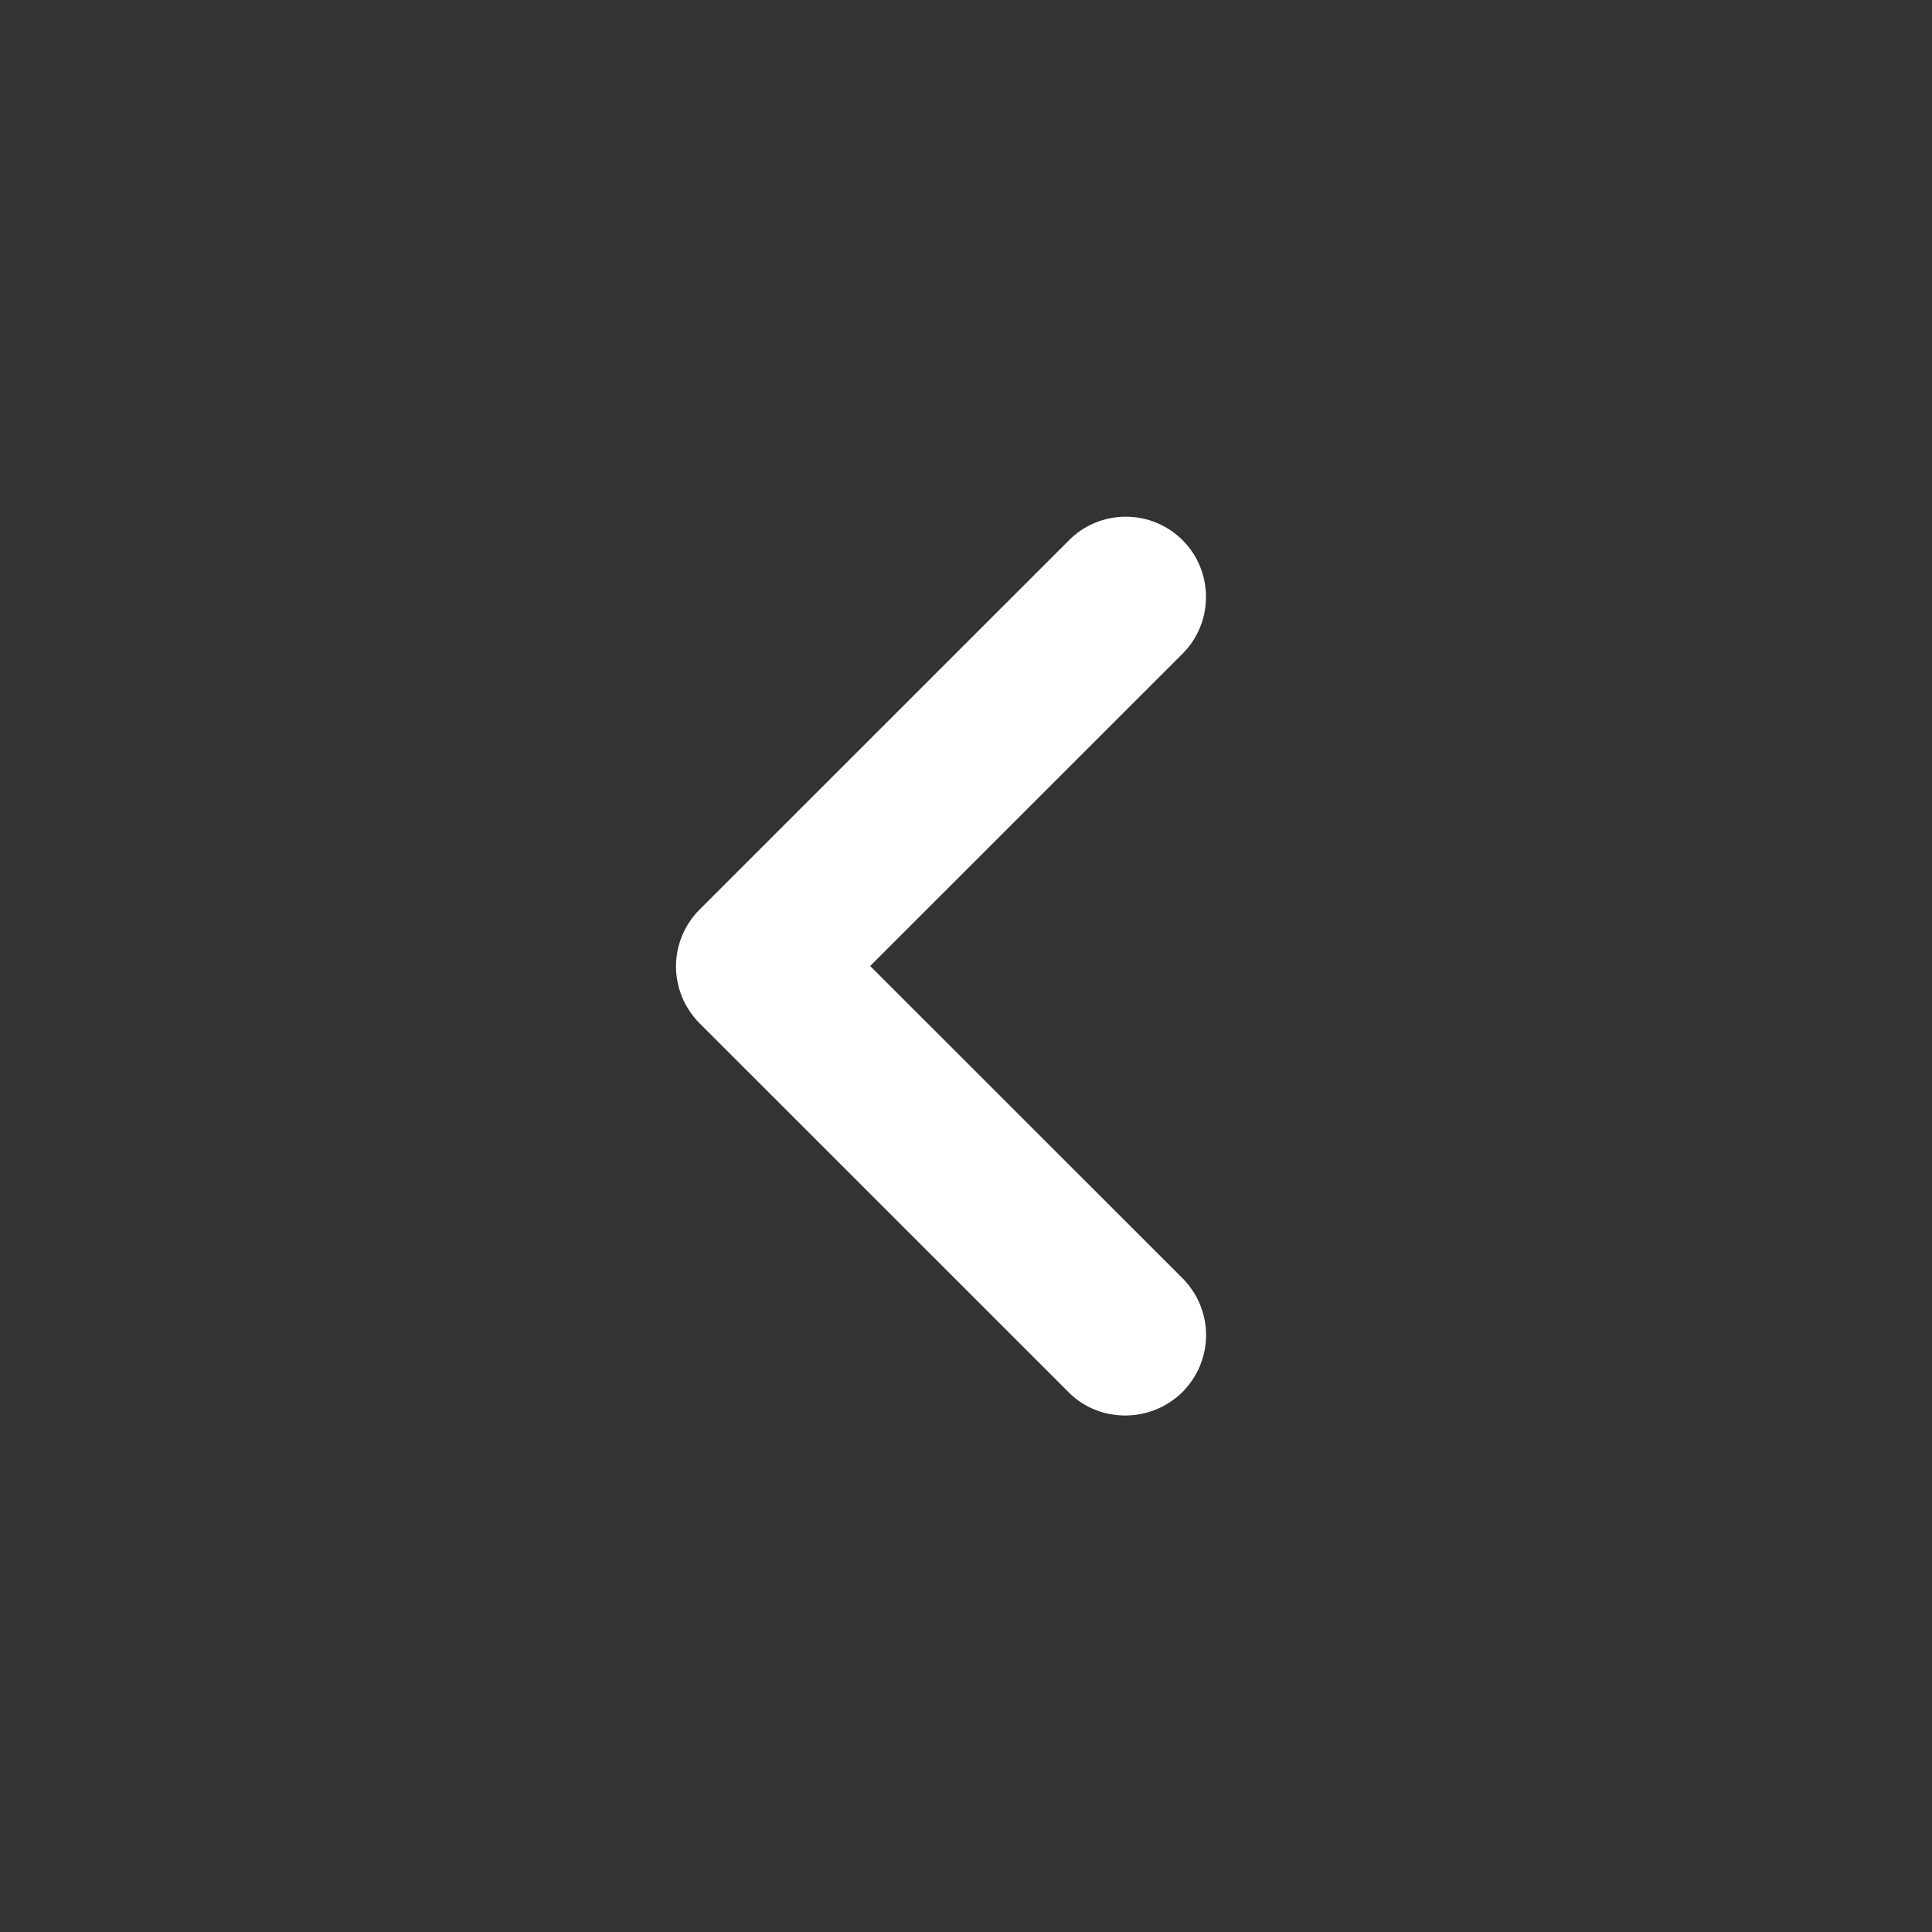<svg width="18" height="18" viewBox="0 0 18 18" fill="none" xmlns="http://www.w3.org/2000/svg">
<rect x="0" y="0" width="18" height="18" fill="#333333" stroke="none"/>
<path d="M11.018 12.968C11.087 12.898 11.142 12.816 11.18 12.725C11.217 12.634 11.237 12.537 11.237 12.439C11.237 12.341 11.217 12.243 11.18 12.153C11.142 12.062 11.087 11.979 11.018 11.91L8.107 9L11.018 6.09C11.158 5.95 11.236 5.76 11.236 5.561C11.236 5.363 11.158 5.173 11.018 5.033C10.877 4.892 10.687 4.814 10.489 4.814C10.29 4.814 10.1 4.892 9.96 5.033L6.517 8.475C6.448 8.544 6.393 8.627 6.355 8.718C6.318 8.808 6.298 8.906 6.298 9.004C6.298 9.102 6.318 9.199 6.355 9.29C6.393 9.381 6.448 9.463 6.517 9.533L9.96 12.975C10.245 13.26 10.725 13.26 11.018 12.968Z" fill="white"/>
</svg>
